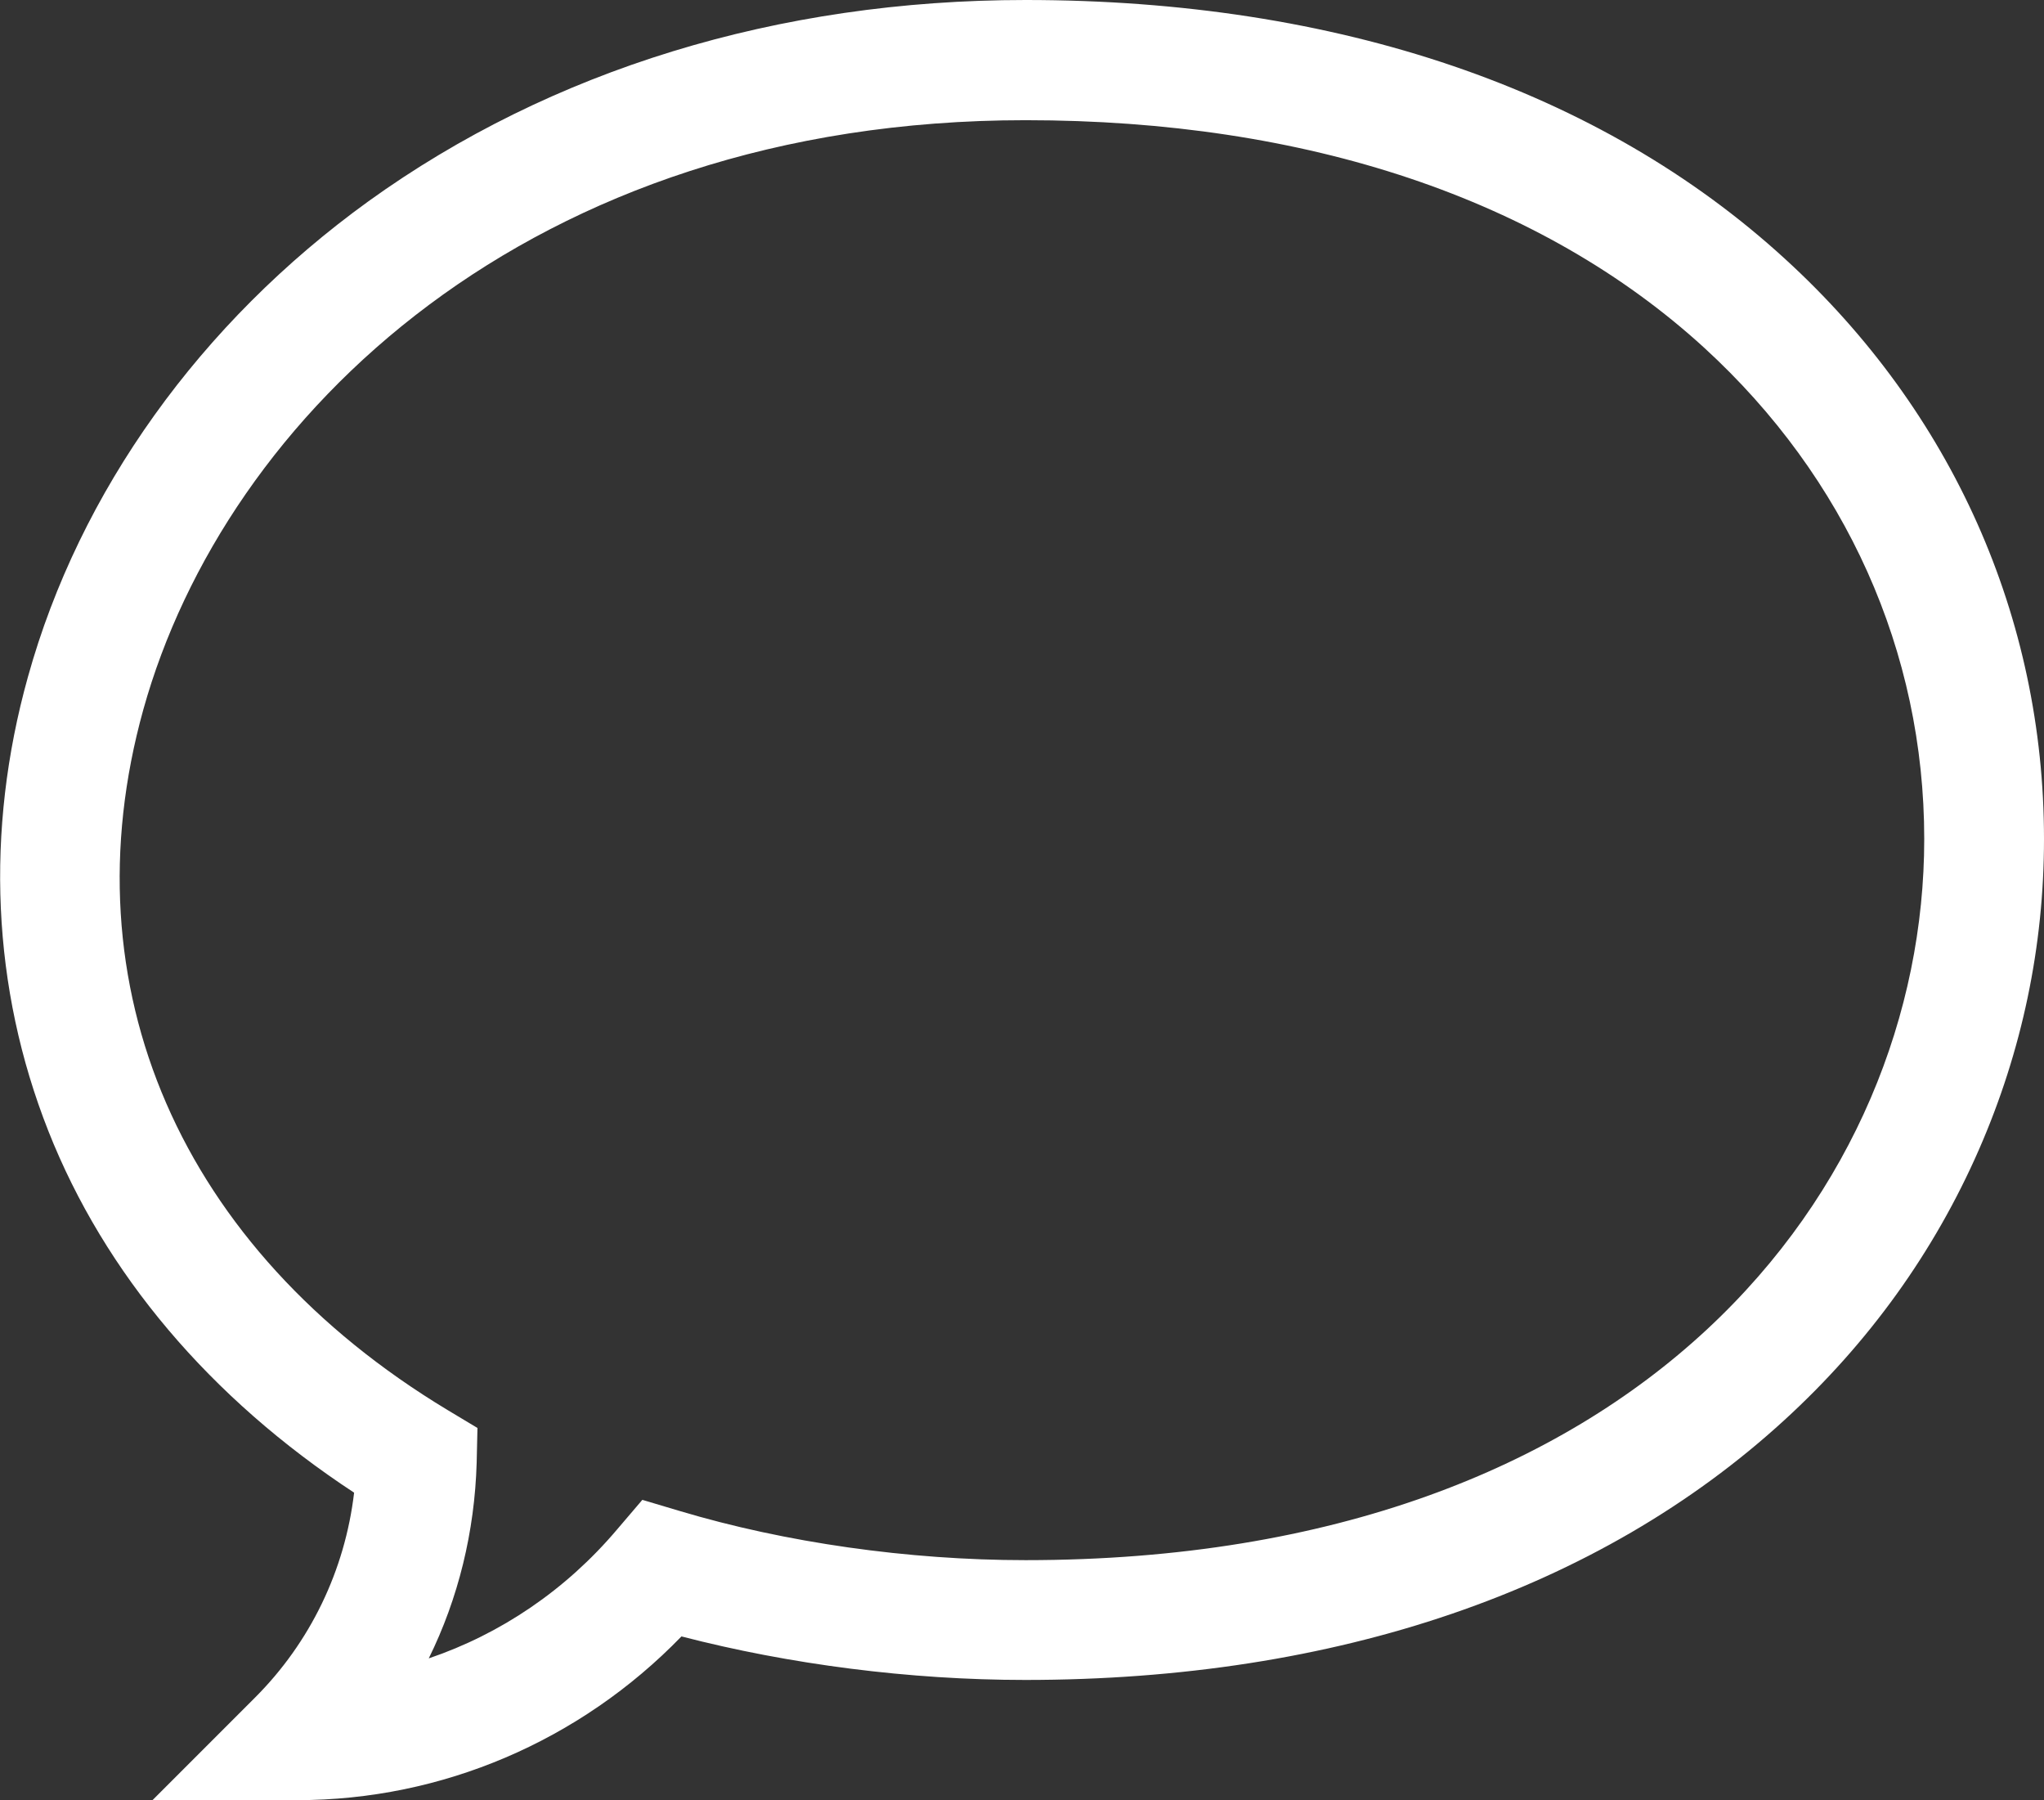 <svg version="1.1" xmlns="http://www.w3.org/2000/svg" xmlns:xlink="http://www.w3.org/1999/xlink" x="0px" y="0px"
	 viewBox="0 0 512 450.8" width="512" height="450.8" style="enable-background:new 0 0 512 450.8;" xml:space="preserve">
<rect x="0" y="0" width="512" height="450.8" fill="#333333" stroke="none"/>
<style type="text/css">
	.st0{fill:#FFFFFF;}
</style>
<path class="st0" d="M74.5,450.8H38.2l25.7-25.7c13.8-13.8,22.5-31.8,24.8-51.3c-36.1-23.7-62.5-54.9-76.6-90.6
	c-14.1-35.7-15.9-75-5.1-113.7c12.9-46.4,43.2-88.7,85.3-119.1C138,17.5,194.9,0,256.9,0c78.1,0,143.9,22.4,190.3,64.9
	C489,103.1,512,154.7,512,210.1c0,26.9-5.5,53.1-16.3,77.8c-11.2,25.6-27.6,48.4-48.7,67.7c-46.5,42.6-112.2,65.1-190.2,65.1
	c-28.9,0-59.1-3.9-86.1-10.9C145.3,436,110.7,450.8,74.5,450.8L74.5,450.8z M256.9,30.1c-124.3,0-200.5,74.1-221,147.6
	c-19.3,69.4,9.2,135,76.2,175.4l7.5,4.5l-0.2,8.7c-0.5,17.3-4.6,34-12,49c18-6.1,34.3-17.1,47.1-32.2l6.4-7.5l9.4,2.8
	c26.4,7.9,57.2,12.3,86.6,12.3c154.7,0,225.1-93.6,225.1-180.6c0-46.9-19.6-90.5-55.1-123C386.1,49.8,327.3,30.1,256.9,30.1
	L256.9,30.1z"/>
</svg>
